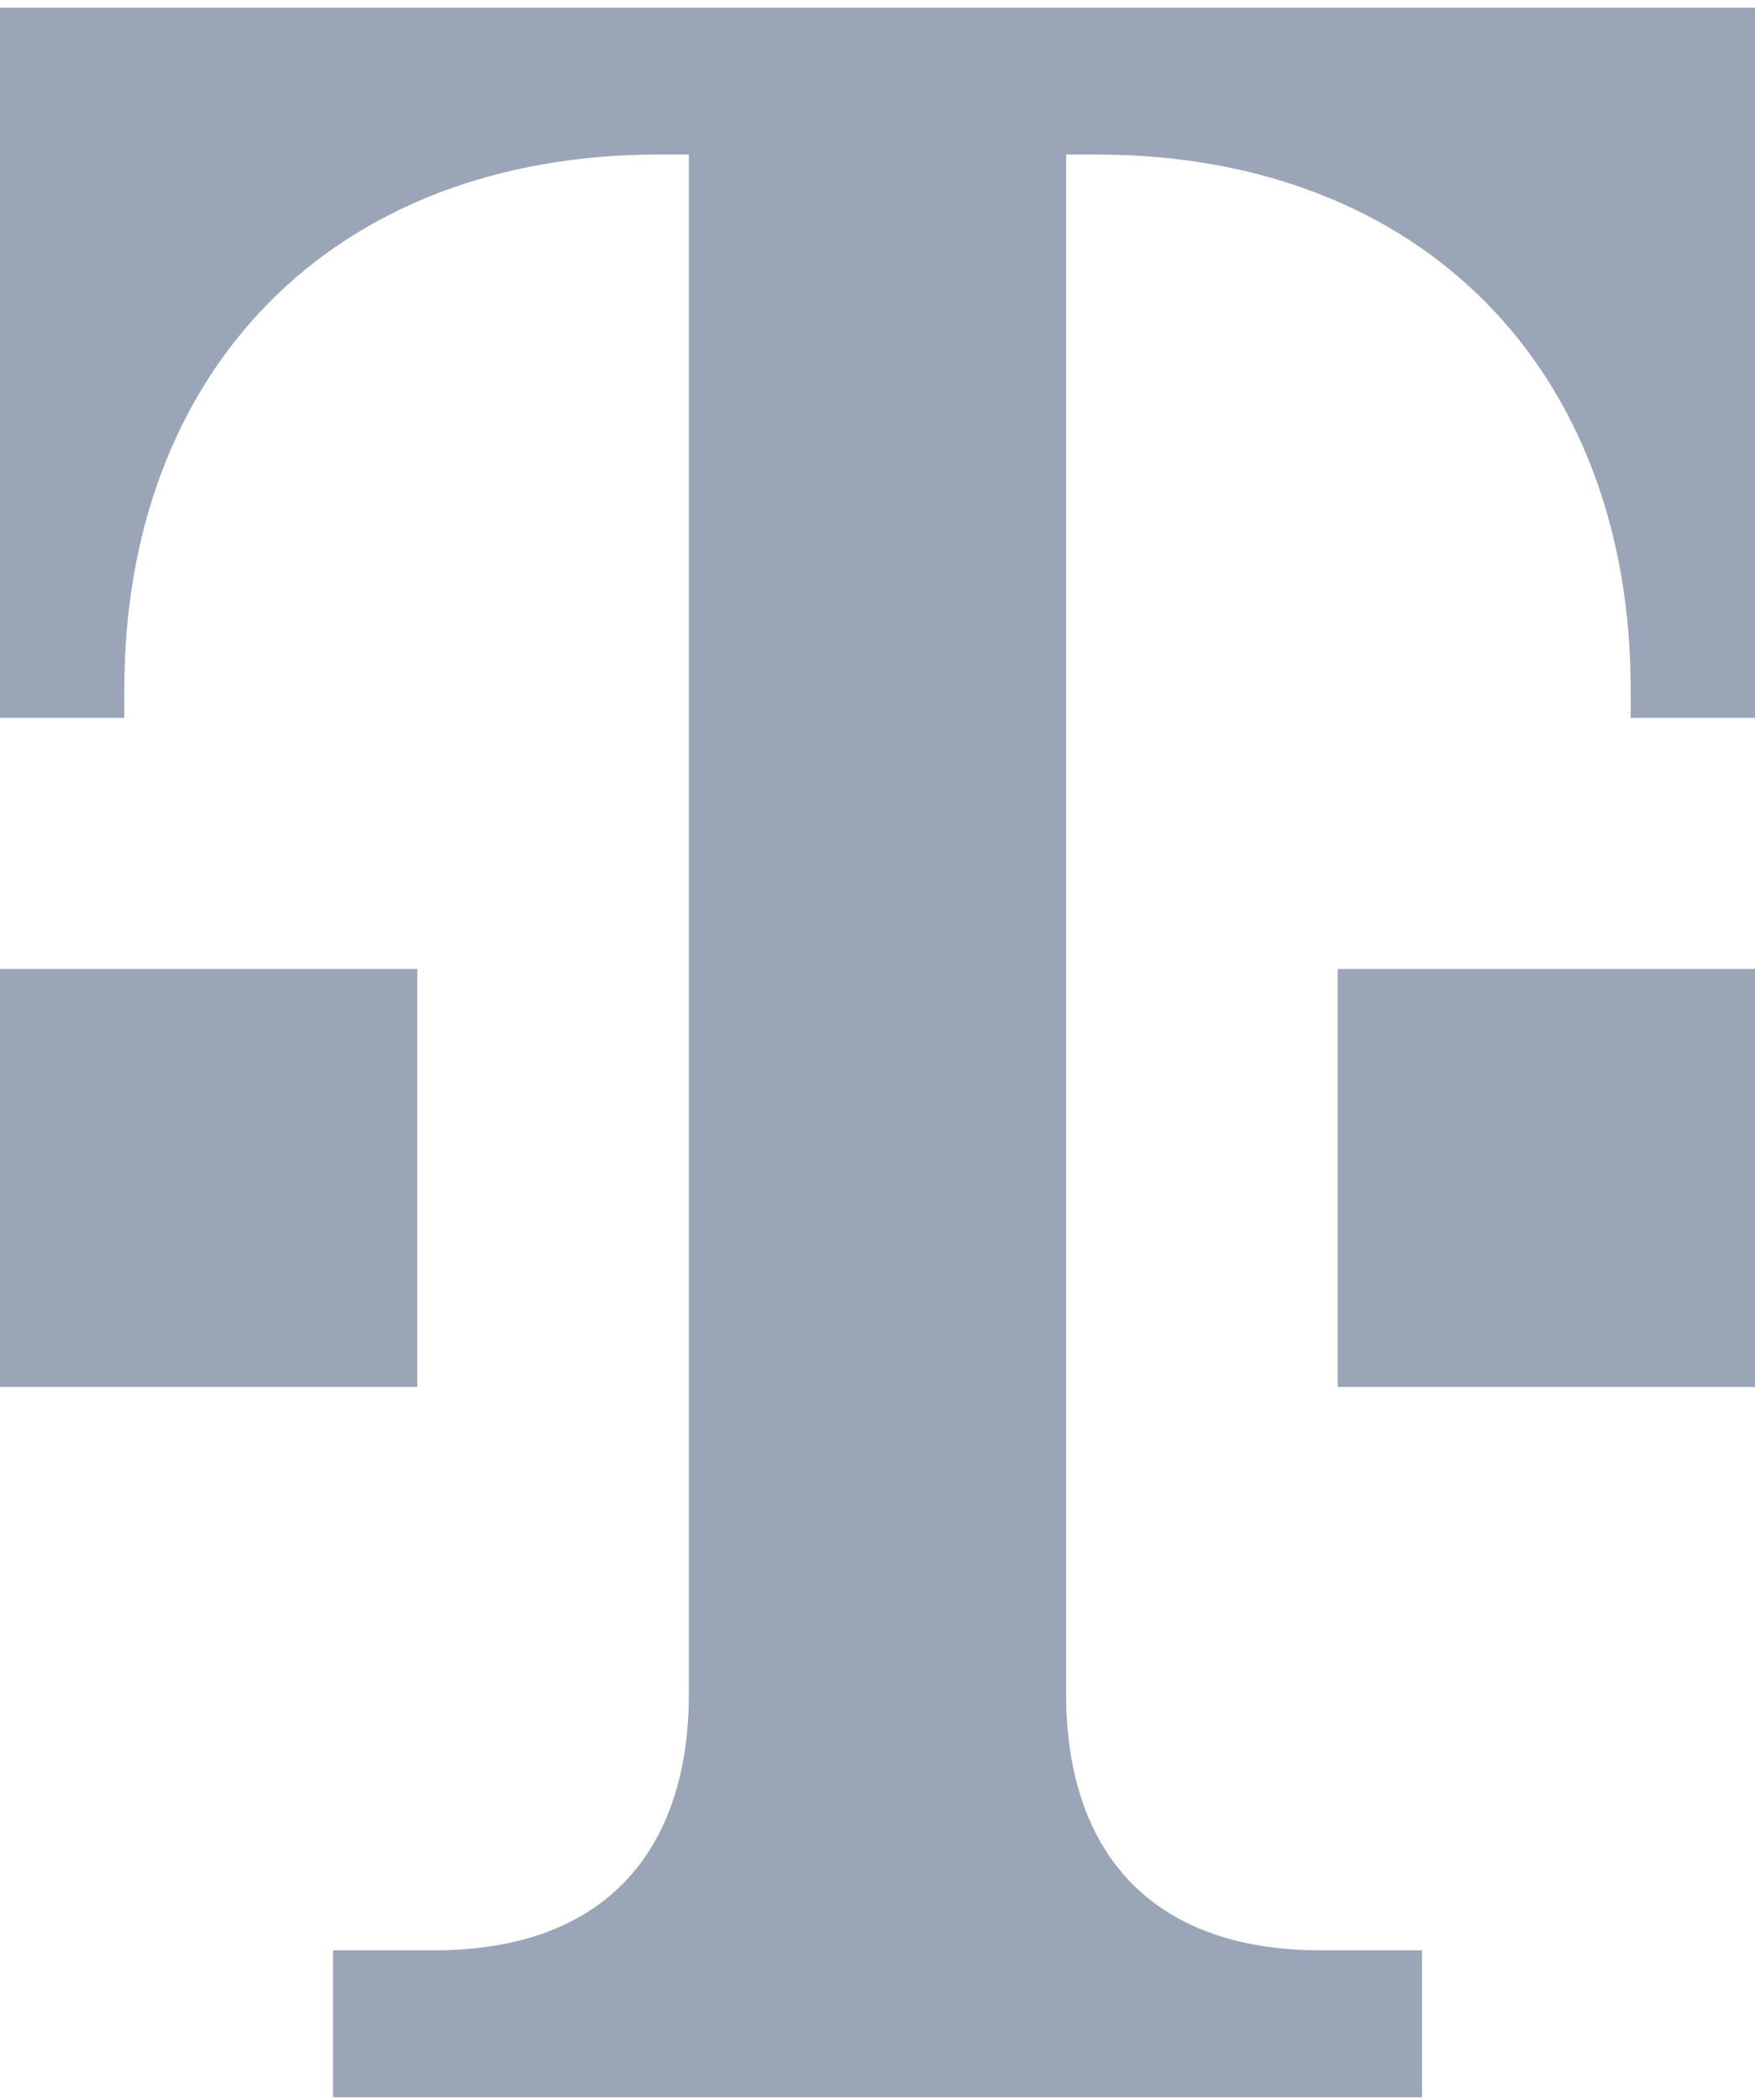 <svg width="168" height="201" viewBox="0 0 168 201" fill="none" xmlns="http://www.w3.org/2000/svg">
<path d="M136.123 200.73V186.67H126.437C109.727 186.67 102.061 176.76 102.061 162.17V14.79H104.932C136.223 14.79 156.1 35.515 156.1 65.985V68.715H168V0.73H0V68.715H11.9V65.985C11.9 35.515 31.772 14.79 63.068 14.79H65.939V162.17C65.939 176.755 58.268 186.67 41.563 186.67H31.877V200.73H136.123Z" fill="#9BA5B8"/>
<path d="M168 132.745H128.051V92.745H168V132.745Z" fill="#9BA5B8"/>
<path d="M39.949 132.745H0V92.745H39.949V132.745Z" fill="#9BA5B8"/>
</svg>
